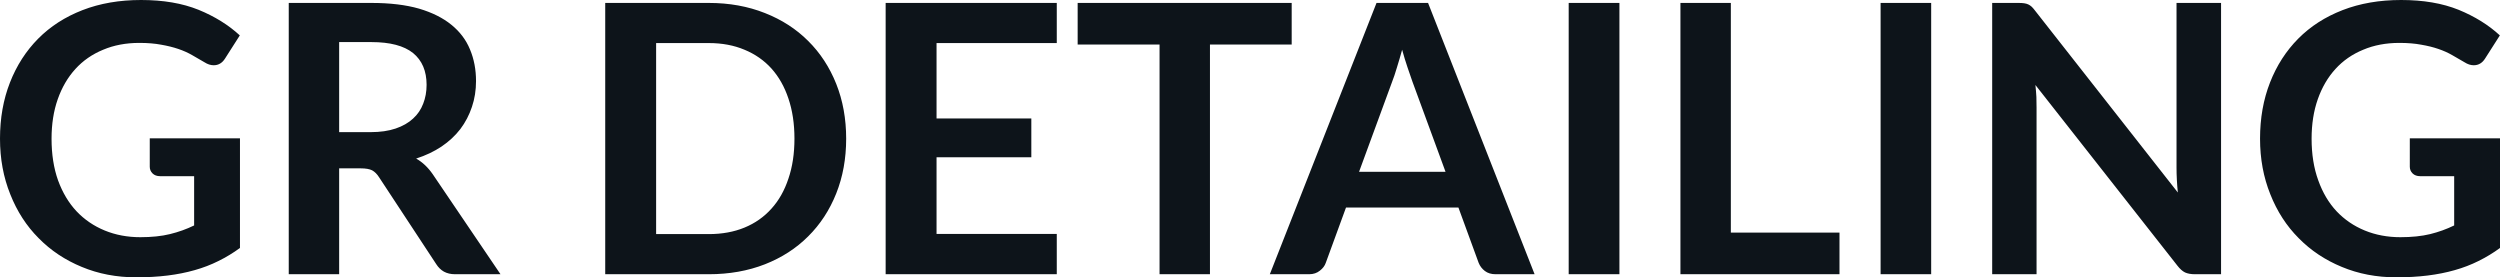 <svg fill="#0d141a" viewBox="0 0 153.249 16.997" height="100%" width="100%" xmlns="http://www.w3.org/2000/svg"><path preserveAspectRatio="none" d="M8.60 14.54L8.60 14.54Q9.65 14.54 10.42 14.35Q11.20 14.16 11.90 13.82L11.90 13.82L11.90 10.80L9.82 10.80Q9.52 10.80 9.35 10.63Q9.18 10.46 9.18 10.22L9.18 10.22L9.18 8.48L14.71 8.48L14.71 15.20Q14.08 15.66 13.39 16.00Q12.71 16.34 11.93 16.56Q11.16 16.78 10.27 16.89Q9.38 17.00 8.36 17.00L8.36 17.00Q6.54 17.00 5.01 16.36Q3.48 15.73 2.37 14.60Q1.25 13.48 0.63 11.91Q0 10.35 0 8.50L0 8.50Q0 6.62 0.61 5.06Q1.22 3.50 2.34 2.37Q3.46 1.24 5.06 0.62Q6.66 0 8.65 0L8.65 0Q10.68 0 12.17 0.60Q13.66 1.21 14.70 2.17L14.70 2.17L13.80 3.58Q13.54 4.00 13.10 4.00L13.10 4.00Q12.82 4.00 12.54 3.82L12.54 3.82Q12.17 3.60 11.78 3.38Q11.40 3.16 10.93 3.00Q10.46 2.84 9.88 2.74Q9.30 2.63 8.54 2.63L8.54 2.63Q7.31 2.63 6.32 3.05Q5.32 3.46 4.62 4.23Q3.92 5.00 3.54 6.08Q3.16 7.16 3.16 8.50L3.16 8.50Q3.16 9.94 3.56 11.06Q3.97 12.18 4.69 12.95Q5.42 13.72 6.42 14.13Q7.42 14.54 8.60 14.54ZM22.11 10.32L20.79 10.32L20.79 16.81L17.70 16.81L17.70 0.18L22.77 0.18Q24.47 0.18 25.69 0.53Q26.90 0.89 27.67 1.52Q28.45 2.15 28.81 3.03Q29.18 3.91 29.18 4.97L29.18 4.97Q29.18 5.81 28.93 6.55Q28.68 7.30 28.22 7.91Q27.75 8.52 27.07 8.98Q26.38 9.44 25.51 9.72L25.51 9.72Q26.09 10.05 26.52 10.67L26.52 10.67L30.68 16.81L27.90 16.81Q27.50 16.81 27.21 16.65Q26.93 16.49 26.74 16.19L26.74 16.19L23.24 10.87Q23.05 10.57 22.81 10.44Q22.57 10.32 22.11 10.32L22.11 10.32ZM20.79 2.58L20.79 8.10L22.72 8.10Q23.60 8.10 24.25 7.88Q24.90 7.66 25.32 7.27Q25.74 6.89 25.94 6.36Q26.15 5.83 26.15 5.20L26.15 5.20Q26.15 3.93 25.32 3.25Q24.48 2.58 22.77 2.58L22.77 2.58L20.79 2.58ZM51.87 8.50L51.87 8.50Q51.87 10.33 51.26 11.86Q50.65 13.39 49.54 14.49Q48.44 15.59 46.89 16.20Q45.33 16.81 43.45 16.81L43.45 16.81L37.10 16.81L37.10 0.18L43.45 0.18Q45.33 0.18 46.89 0.80Q48.44 1.41 49.54 2.51Q50.65 3.61 51.26 5.14Q51.87 6.67 51.87 8.50ZM48.70 8.50L48.70 8.50Q48.70 7.13 48.33 6.04Q47.97 4.96 47.29 4.20Q46.61 3.45 45.64 3.05Q44.67 2.64 43.45 2.64L43.45 2.64L40.22 2.64L40.22 14.35L43.45 14.35Q44.67 14.35 45.64 13.95Q46.61 13.55 47.29 12.79Q47.97 12.04 48.33 10.95Q48.70 9.87 48.70 8.50ZM54.29 0.18L64.78 0.18L64.78 2.64L57.41 2.64L57.41 7.26L63.22 7.26L63.22 9.64L57.41 9.64L57.41 14.34L64.78 14.34L64.78 16.81L54.29 16.81L54.29 0.18ZM66.06 0.18L79.18 0.18L79.18 2.73L74.17 2.73L74.17 16.81L71.08 16.81L71.08 2.73L66.06 2.73L66.06 0.18ZM87.54 0.18L94.07 16.81L91.68 16.81Q91.28 16.81 91.02 16.61Q90.76 16.41 90.64 16.11L90.64 16.11L89.40 12.72L82.51 12.72L81.27 16.11Q81.18 16.38 80.91 16.59Q80.64 16.81 80.25 16.81L80.25 16.81L77.84 16.81L84.38 0.18L87.54 0.18ZM85.33 5.03L83.31 10.53L88.61 10.53L86.58 5.00Q86.45 4.63 86.28 4.13Q86.11 3.63 85.95 3.05L85.95 3.05Q85.79 3.63 85.63 4.14Q85.48 4.65 85.33 5.03L85.33 5.03ZM99.27 0.18L99.27 16.81L96.16 16.81L96.16 0.18L99.27 0.18ZM106.10 0.18L106.10 14.26L112.76 14.26L112.76 16.81L103.01 16.81L103.01 0.18L106.10 0.18ZM118.38 0.18L118.38 16.81L115.28 16.81L115.28 0.18L118.38 0.18ZM123.74 0.18L123.74 0.18Q123.95 0.18 124.08 0.20Q124.22 0.22 124.33 0.27Q124.44 0.32 124.55 0.42Q124.65 0.52 124.77 0.68L124.77 0.68L133.50 11.80Q133.46 11.40 133.44 11.01Q133.42 10.63 133.42 10.29L133.42 10.29L133.42 0.18L136.15 0.18L136.15 16.81L134.55 16.81Q134.18 16.81 133.94 16.70Q133.70 16.58 133.47 16.28L133.47 16.28L124.77 5.21Q124.81 5.58 124.83 5.94Q124.84 6.30 124.84 6.60L124.84 6.60L124.84 16.81L122.12 16.81L122.12 0.18L123.74 0.18ZM147.14 14.54L147.14 14.54Q148.19 14.54 148.97 14.35Q149.74 14.16 150.44 13.82L150.44 13.82L150.44 10.80L148.36 10.80Q148.06 10.80 147.89 10.63Q147.72 10.46 147.72 10.22L147.72 10.22L147.72 8.48L153.25 8.48L153.25 15.20Q152.62 15.66 151.93 16.00Q151.25 16.34 150.47 16.56Q149.70 16.78 148.81 16.89Q147.92 17.00 146.90 17.00L146.90 17.00Q145.08 17.00 143.55 16.36Q142.02 15.73 140.91 14.60Q139.79 13.48 139.17 11.91Q138.54 10.35 138.54 8.50L138.54 8.50Q138.54 6.62 139.15 5.06Q139.76 3.50 140.88 2.37Q142.00 1.24 143.60 0.62Q145.20 0 147.19 0L147.19 0Q149.22 0 150.71 0.60Q152.20 1.21 153.24 2.17L153.24 2.17L152.34 3.58Q152.08 4.00 151.64 4.00L151.64 4.00Q151.36 4.00 151.08 3.82L151.08 3.82Q150.71 3.60 150.32 3.38Q149.94 3.16 149.47 3.00Q149.01 2.84 148.42 2.74Q147.84 2.63 147.08 2.63L147.08 2.63Q145.85 2.63 144.86 3.05Q143.86 3.46 143.16 4.23Q142.46 5.00 142.08 6.08Q141.70 7.16 141.70 8.50L141.70 8.50Q141.70 9.94 142.11 11.06Q142.51 12.18 143.23 12.95Q143.96 13.72 144.96 14.13Q145.96 14.54 147.14 14.54Z"></path></svg>